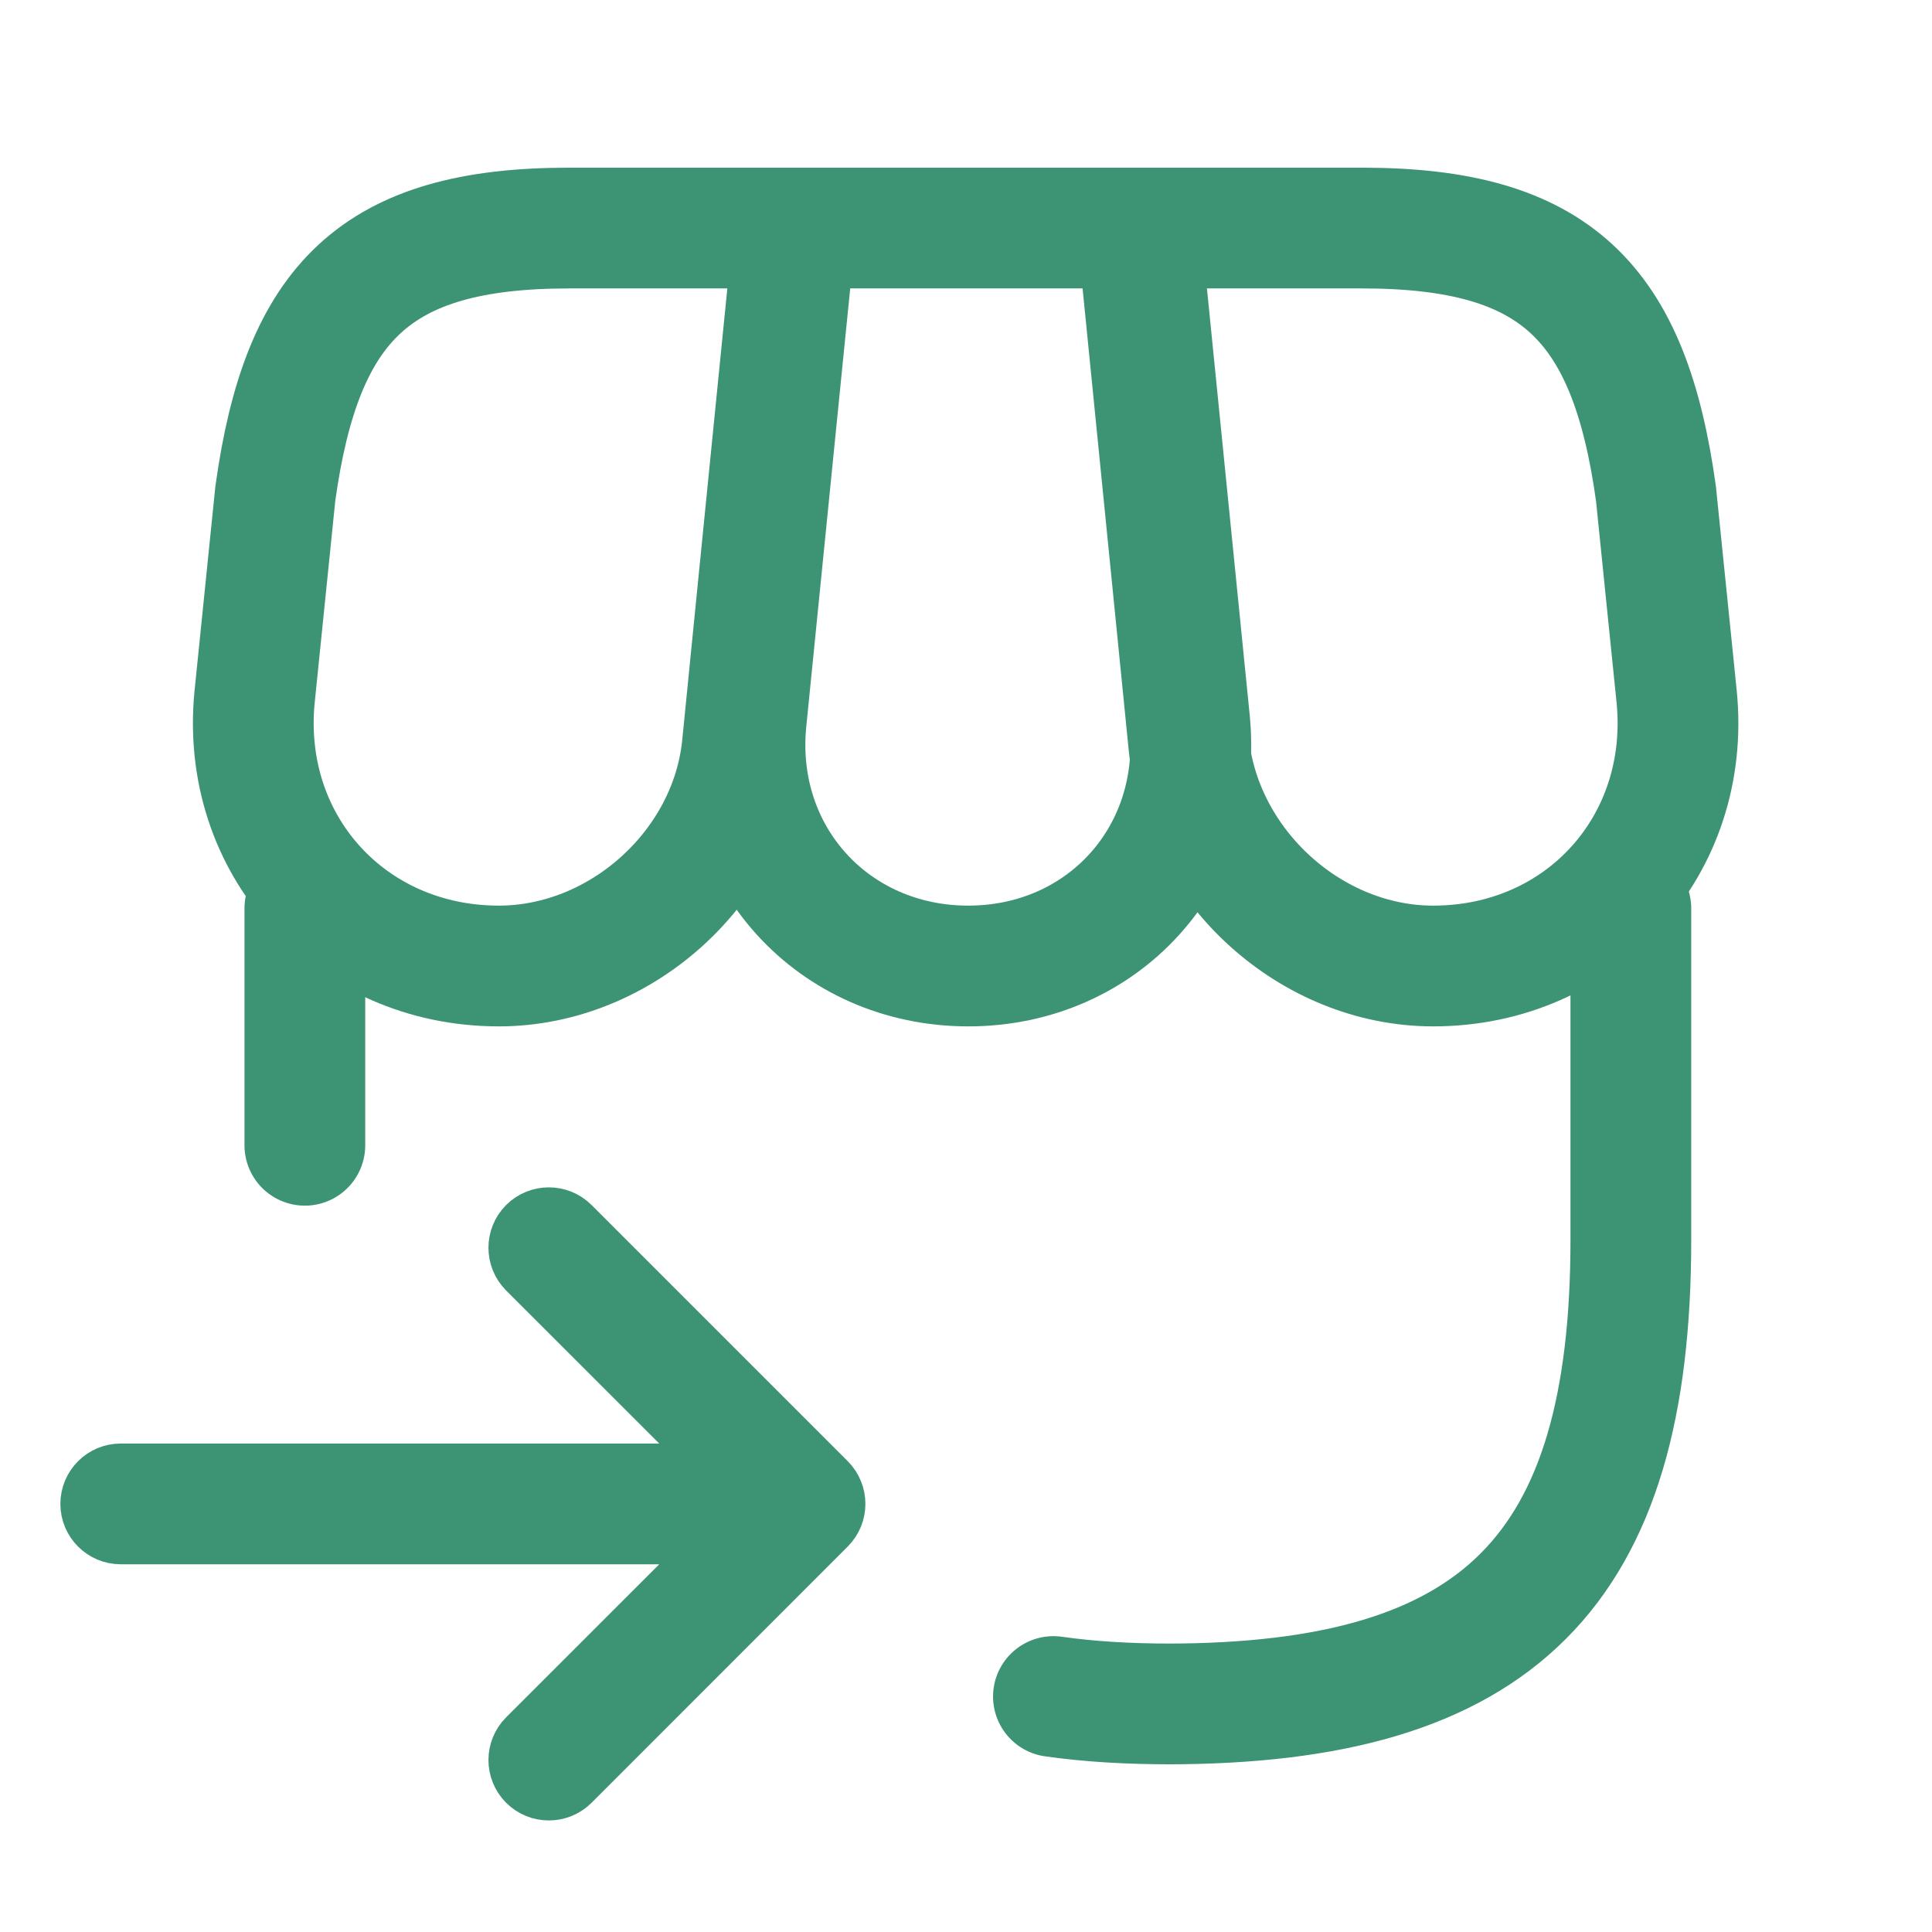 <svg width="24" height="24" viewBox="0 0 24 24" fill="none" xmlns="http://www.w3.org/2000/svg">
<path d="M20.259 11.285V15.401C20.259 19.517 18.618 21.167 14.493 21.167H14.553C14.021 21.167 13.535 21.139 13.086 21.075" stroke="#3D9474" stroke-width="1.5" stroke-linecap="round" stroke-linejoin="round"/>
<path d="M3.787 14.227V11.285" stroke="#3D9474" stroke-width="1.5" stroke-linecap="round" stroke-linejoin="round"/>
<path d="M12.028 12C13.705 12 14.943 10.634 14.778 8.957L14.164 2.833H9.883L9.269 8.957C9.104 10.634 10.35 12 12.028 12Z" stroke="#3D9474" stroke-width="1.5" stroke-linecap="round" stroke-linejoin="round"/>
<path d="M17.803 12C19.654 12 21.011 10.497 20.828 8.654L20.571 6.133C20.241 3.75 19.324 2.833 16.923 2.833H14.127L14.769 9.259C14.934 10.772 16.29 12 17.803 12Z" stroke="#3D9474" stroke-width="1.5" stroke-linecap="round" stroke-linejoin="round"/>
<path d="M6.197 12C7.71 12 9.075 10.772 9.222 9.259L9.424 7.233L9.864 2.833H7.068C4.666 2.833 3.75 3.75 3.42 6.133L3.163 8.654C2.98 10.497 4.345 12 6.197 12Z" stroke="#3D9474" stroke-width="1.5" stroke-linecap="round" stroke-linejoin="round"/>
<path fill-rule="evenodd" clip-rule="evenodd" d="M7.172 15.146L10.354 18.328C10.549 18.524 10.549 18.84 10.354 19.035L7.172 22.218C6.976 22.413 6.66 22.413 6.464 22.218C6.269 22.022 6.269 21.706 6.464 21.51L8.793 19.182H1.5C1.224 19.182 1 18.958 1 18.682C1 18.406 1.224 18.182 1.5 18.182H8.793L6.464 15.854C6.269 15.658 6.269 15.342 6.464 15.146C6.66 14.951 6.976 14.951 7.172 15.146Z" fill="#3D9474" stroke="#3D9474" stroke-width="0.5"/>
</svg>
